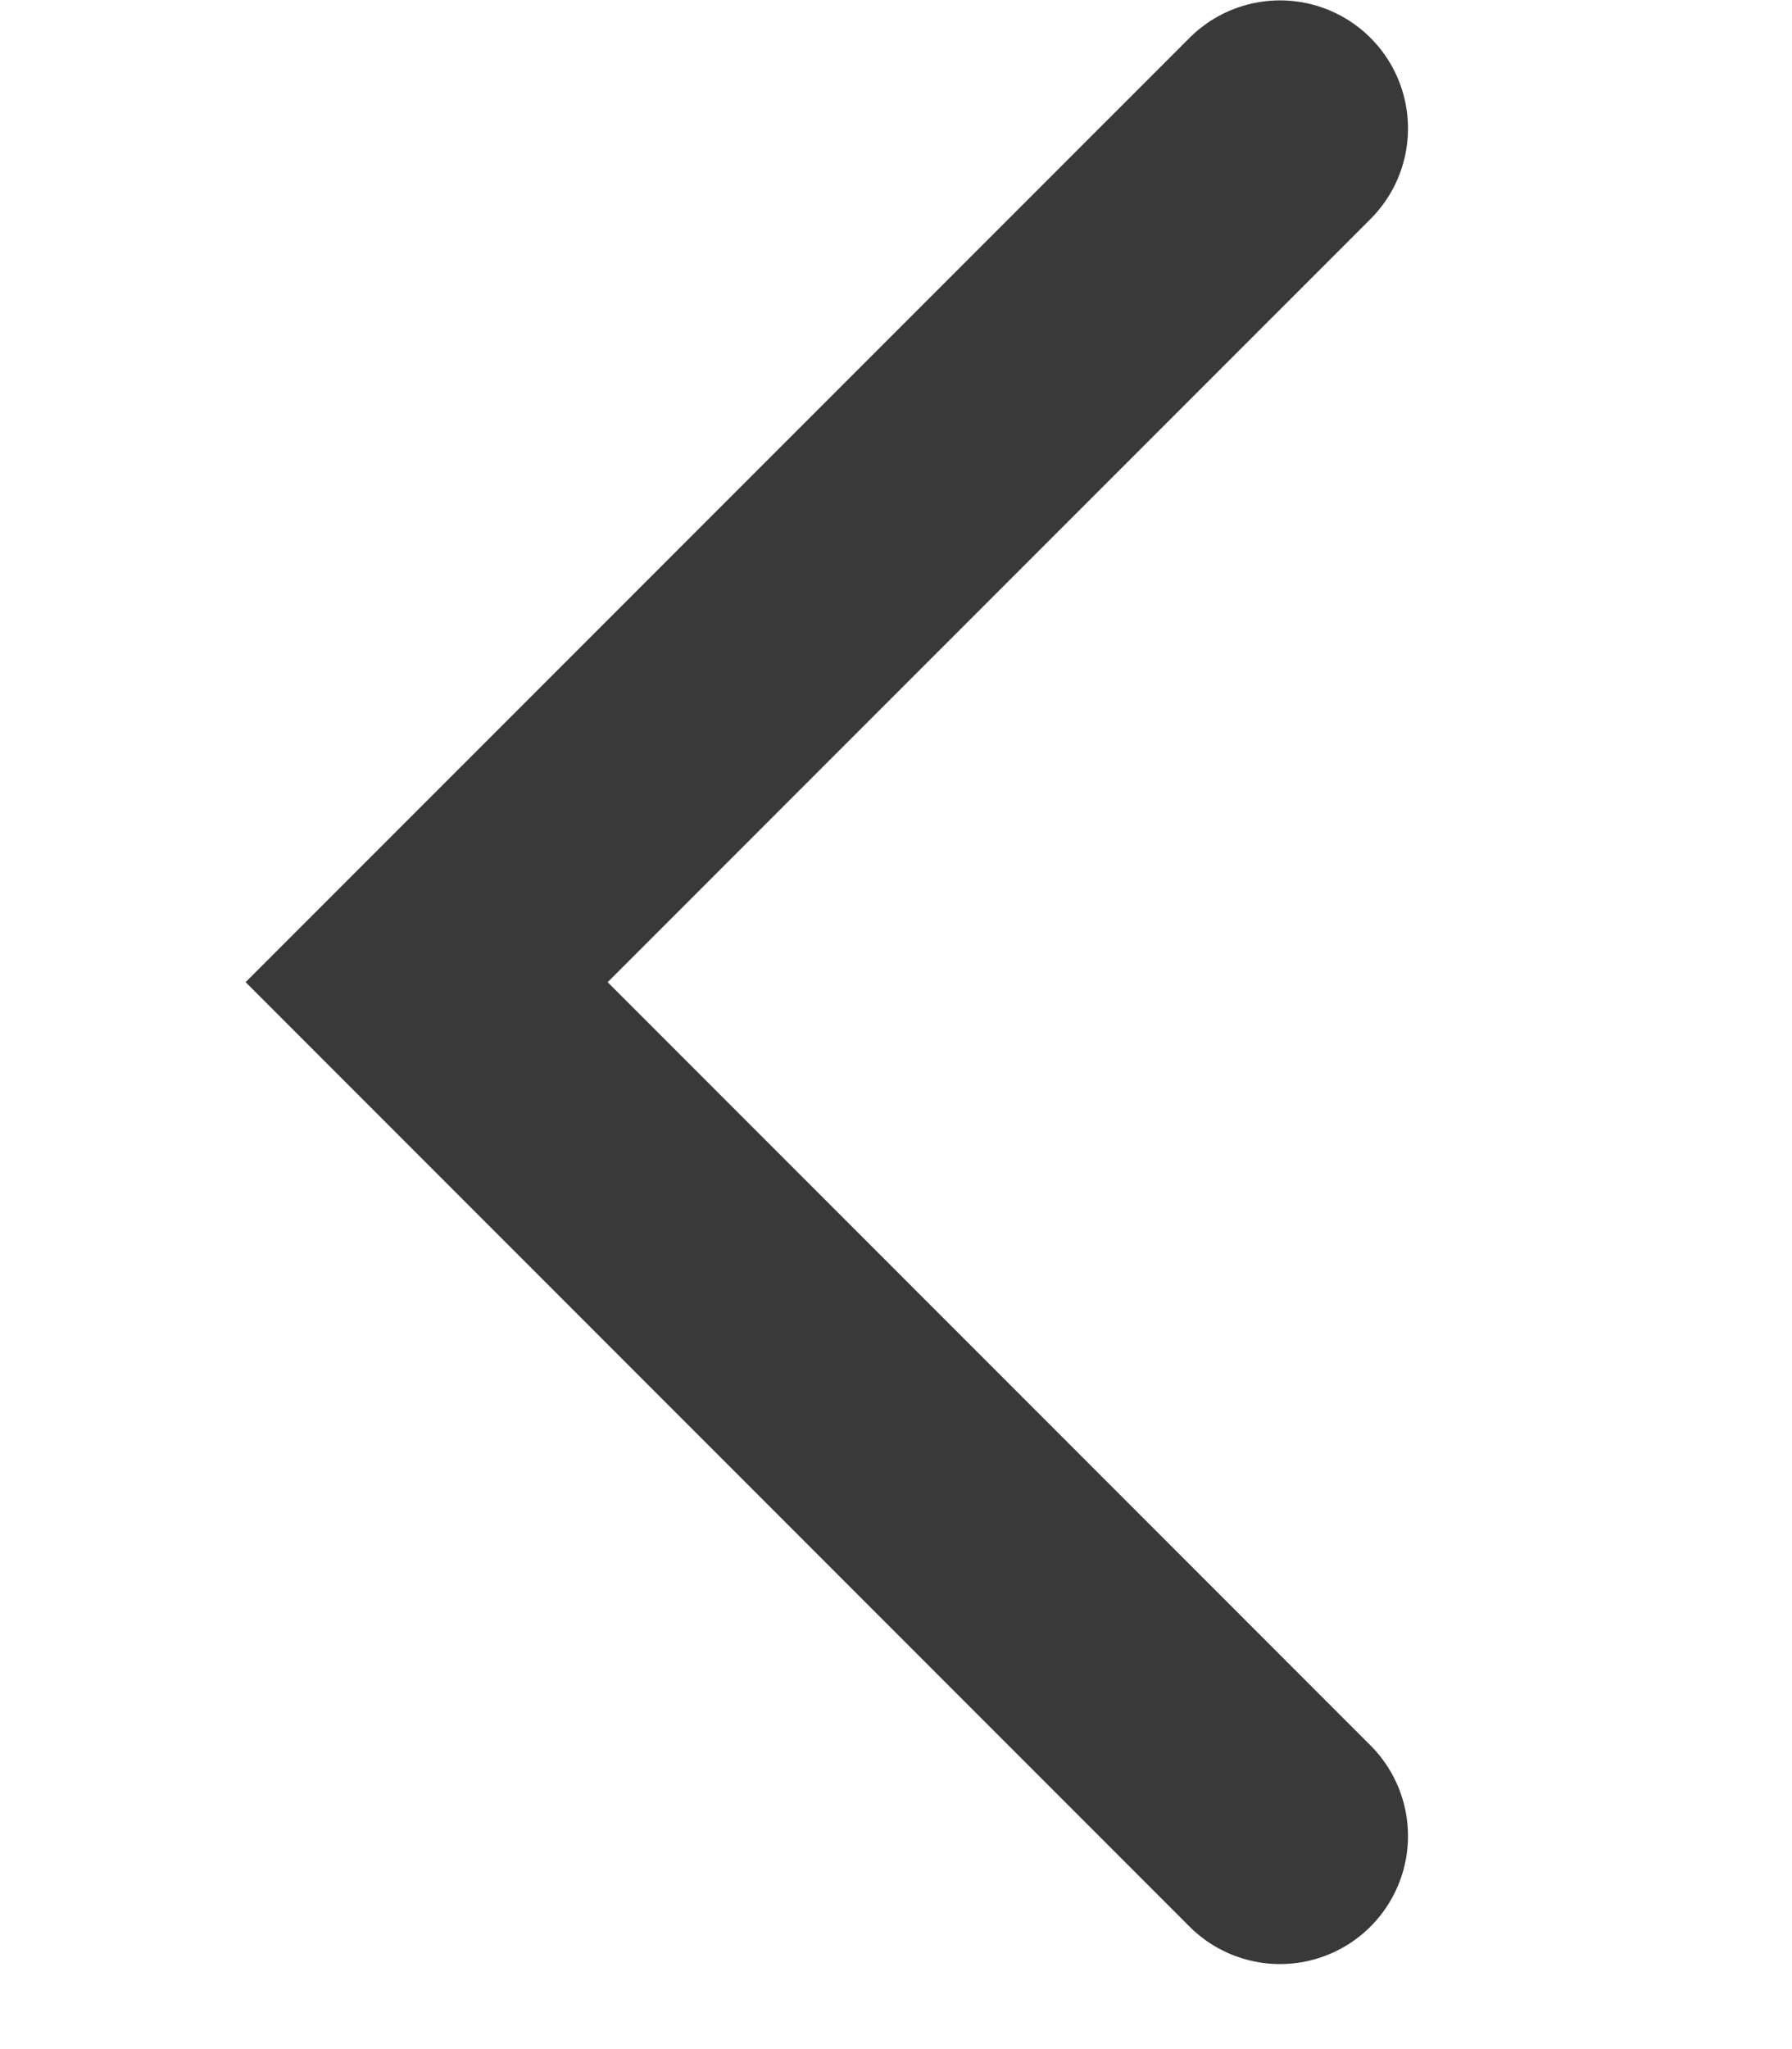 <svg width="14" height="16" viewBox="0 0 14 16" fill="none" xmlns="http://www.w3.org/2000/svg">
<path d="M10 14.336L3.333 7.669L10 1.003" stroke="#393939" stroke-width="2" stroke-linecap="round"/>
</svg>
